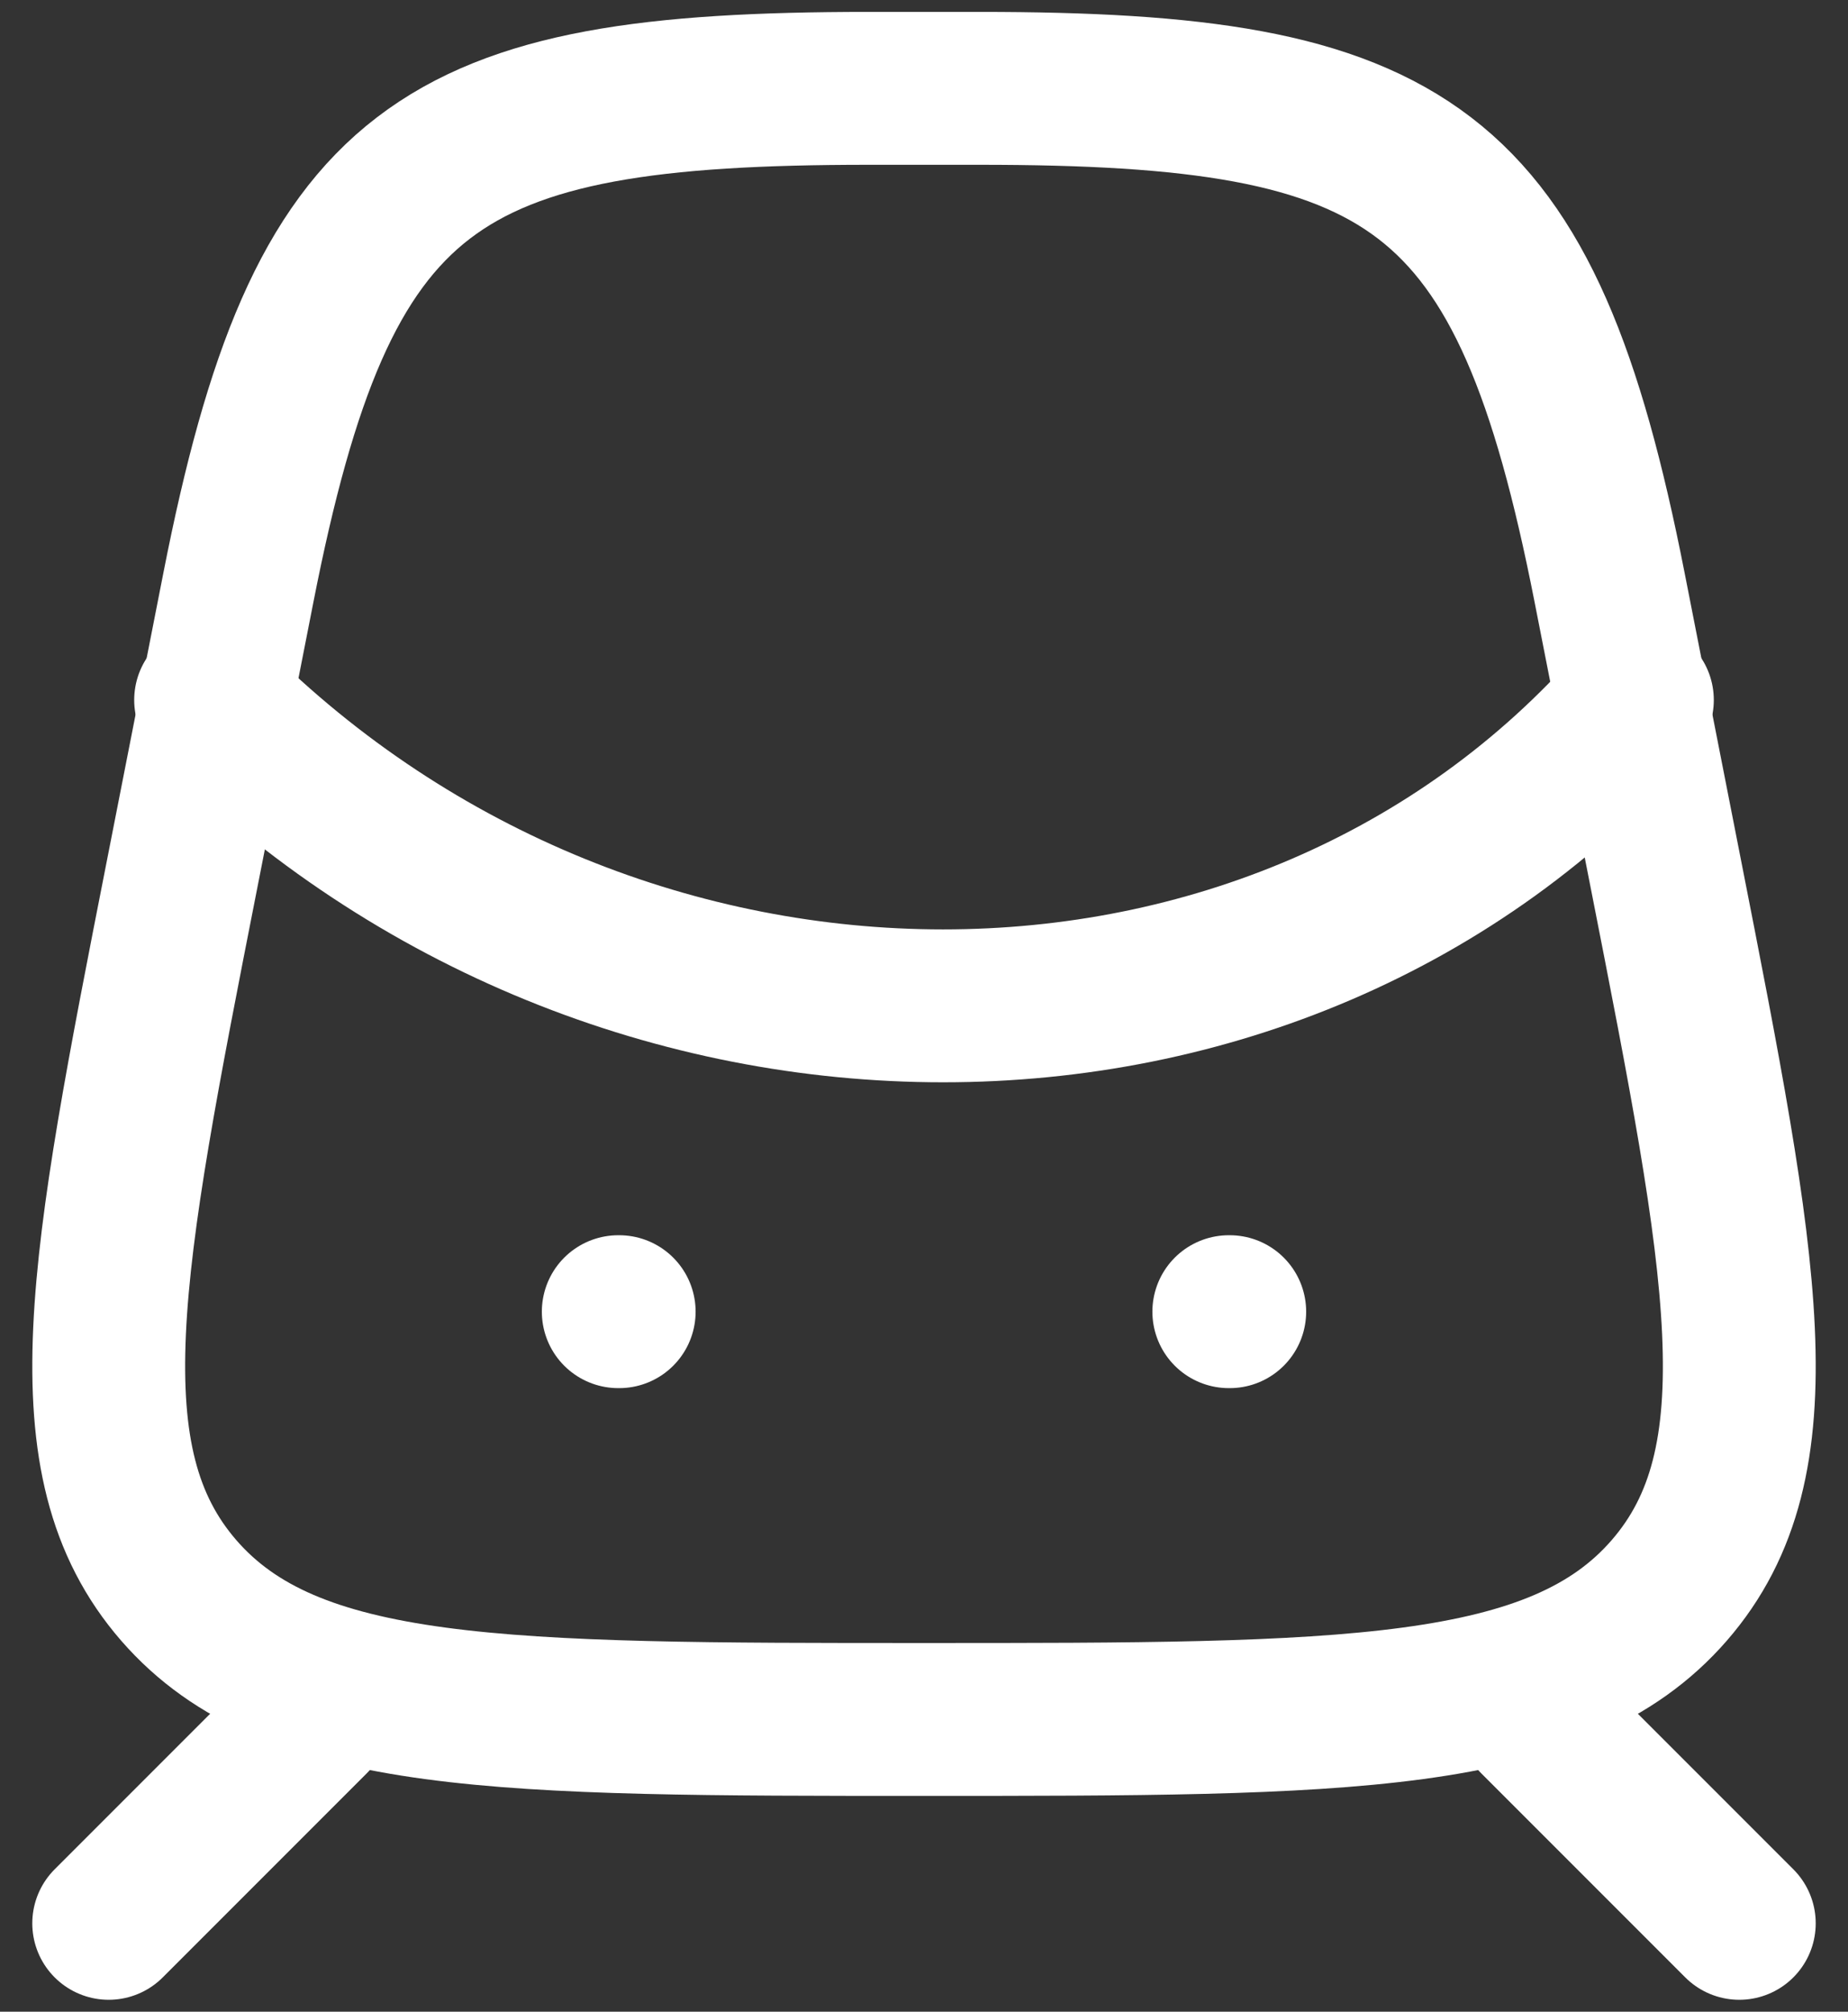 <svg width="34" height="37" viewBox="0 0 34 37" fill="none" xmlns="http://www.w3.org/2000/svg">
<rect x="0" y="0" width="34" height="37" fill="#333333" stroke="none"/>
<path d="M5.75 31.625L2 35.375M28.25 31.625L32 35.375M11.375 24.125H11.392M22.608 24.125H22.625M3.875 12.875C11.375 20.375 23.562 20.375 30.125 12.875" stroke="white" stroke-width="2.812" stroke-linecap="round" stroke-linejoin="round"/>
<path d="M4.387 10.801C5.926 2.967 8.056 1.625 15.978 1.625H18.022C25.944 1.625 28.072 2.967 29.613 10.801L30.65 16.081C32.066 23.281 32.773 26.881 30.71 29.253C28.648 31.625 24.766 31.625 17 31.625C9.236 31.625 5.353 31.625 3.29 29.253C1.228 26.881 1.934 23.281 3.35 16.081L4.387 10.801Z" stroke="white" stroke-width="2.812" stroke-linecap="round" stroke-linejoin="round"/>
</svg>
